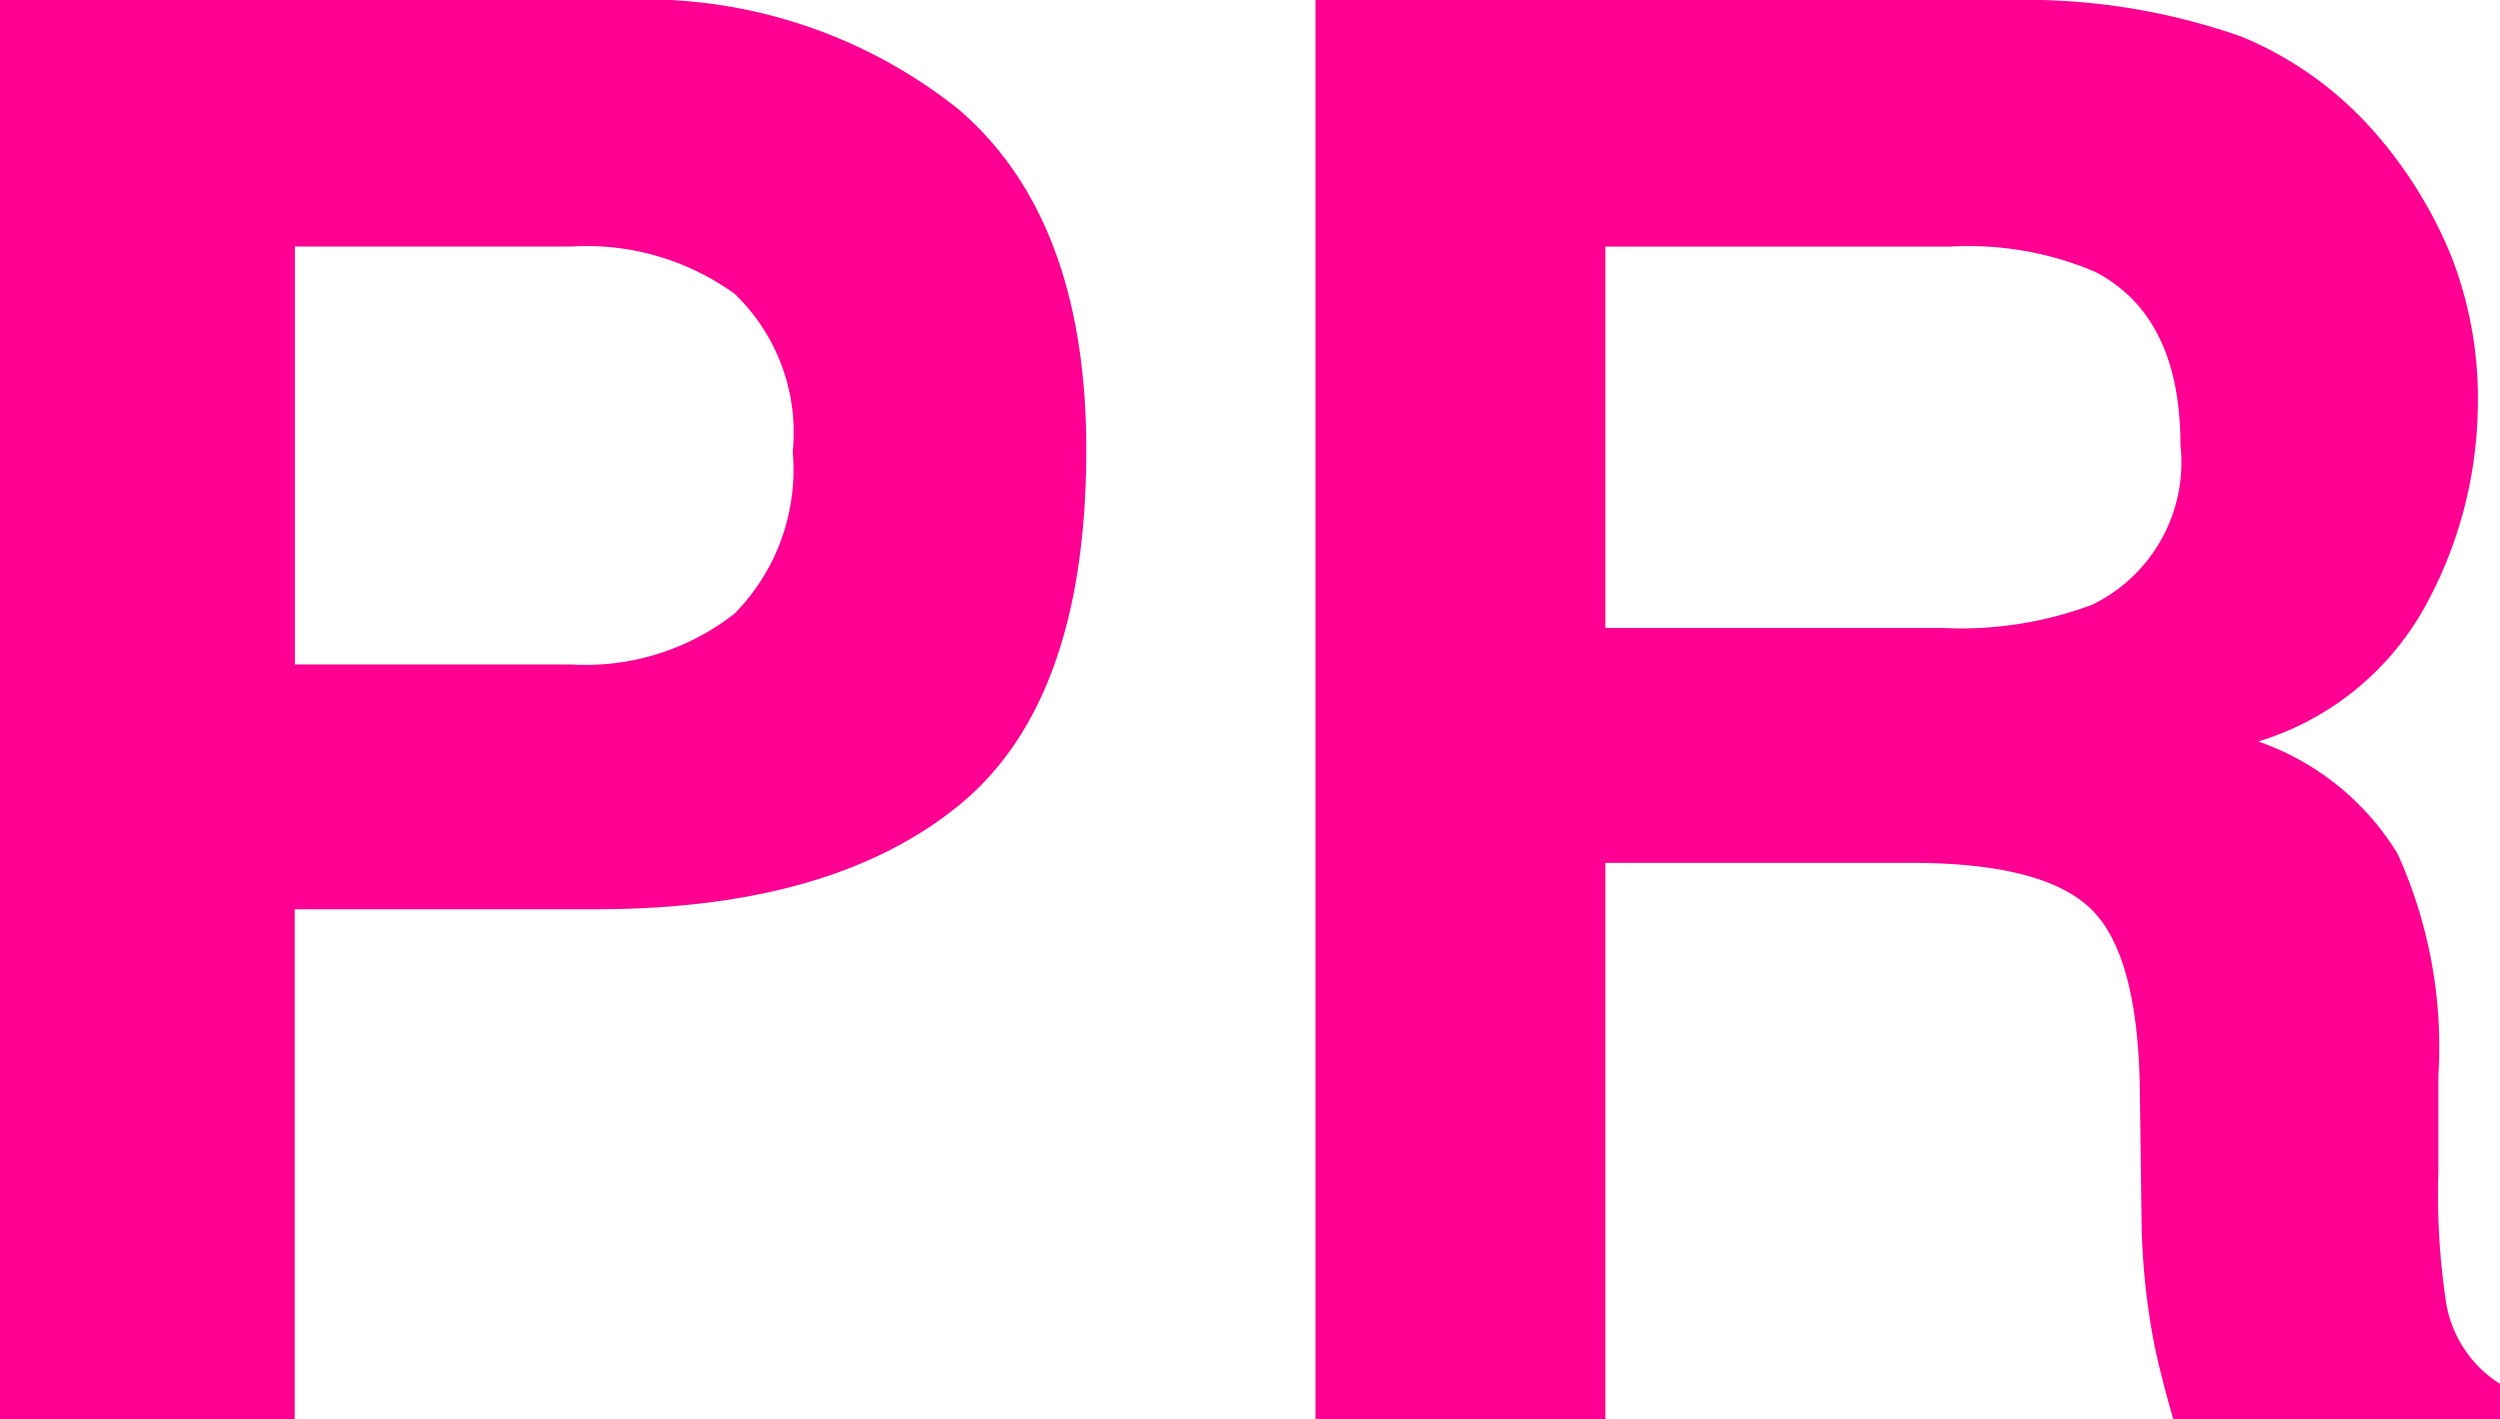 <svg xmlns="http://www.w3.org/2000/svg" width="58.309" height="33.107" viewBox="0 0 58.309 33.107"><defs><style>.a{fill:#ff0093;}</style></defs><path class="a" d="M-14.386-11.9h-7.03V0H-28.29V-33.107h14.42a11.745,11.745,0,0,1,7.951,2.561q2.965,2.561,2.965,7.929,0,5.862-2.965,8.288T-14.386-11.9Zm3.234-6.9A4.789,4.789,0,0,0-9.8-22.573a4.481,4.481,0,0,0-1.359-3.684,5.9,5.9,0,0,0-3.807-1.1h-6.446v9.748h6.446A5.634,5.634,0,0,0-11.152-18.8ZM16.3-12.982H9.153V0H2.392V-33.107H18.631a15.129,15.129,0,0,1,5.357.854,8.369,8.369,0,0,1,3.178,2.313,10.251,10.251,0,0,1,1.707,2.785,9.078,9.078,0,0,1,.629,3.481,9.919,9.919,0,0,1-1.19,4.638,6.653,6.653,0,0,1-3.931,3.223A6.182,6.182,0,0,1,27.627-13.2a10.893,10.893,0,0,1,.955,5.177v2.224a17.009,17.009,0,0,0,.18,3.077A2.764,2.764,0,0,0,30.019-.831V0H22.4q-.314-1.1-.449-1.774a16.3,16.3,0,0,1-.292-2.853L21.619-7.7q-.045-3.167-1.157-4.223T16.3-12.982ZM20.5-19a3.688,3.688,0,0,0,2.066-3.729q0-3.01-2-4.043a7.555,7.555,0,0,0-3.369-.584H9.153v8.895h7.839A8.736,8.736,0,0,0,20.5-19Z" transform="translate(28.29 33.107)"/></svg>